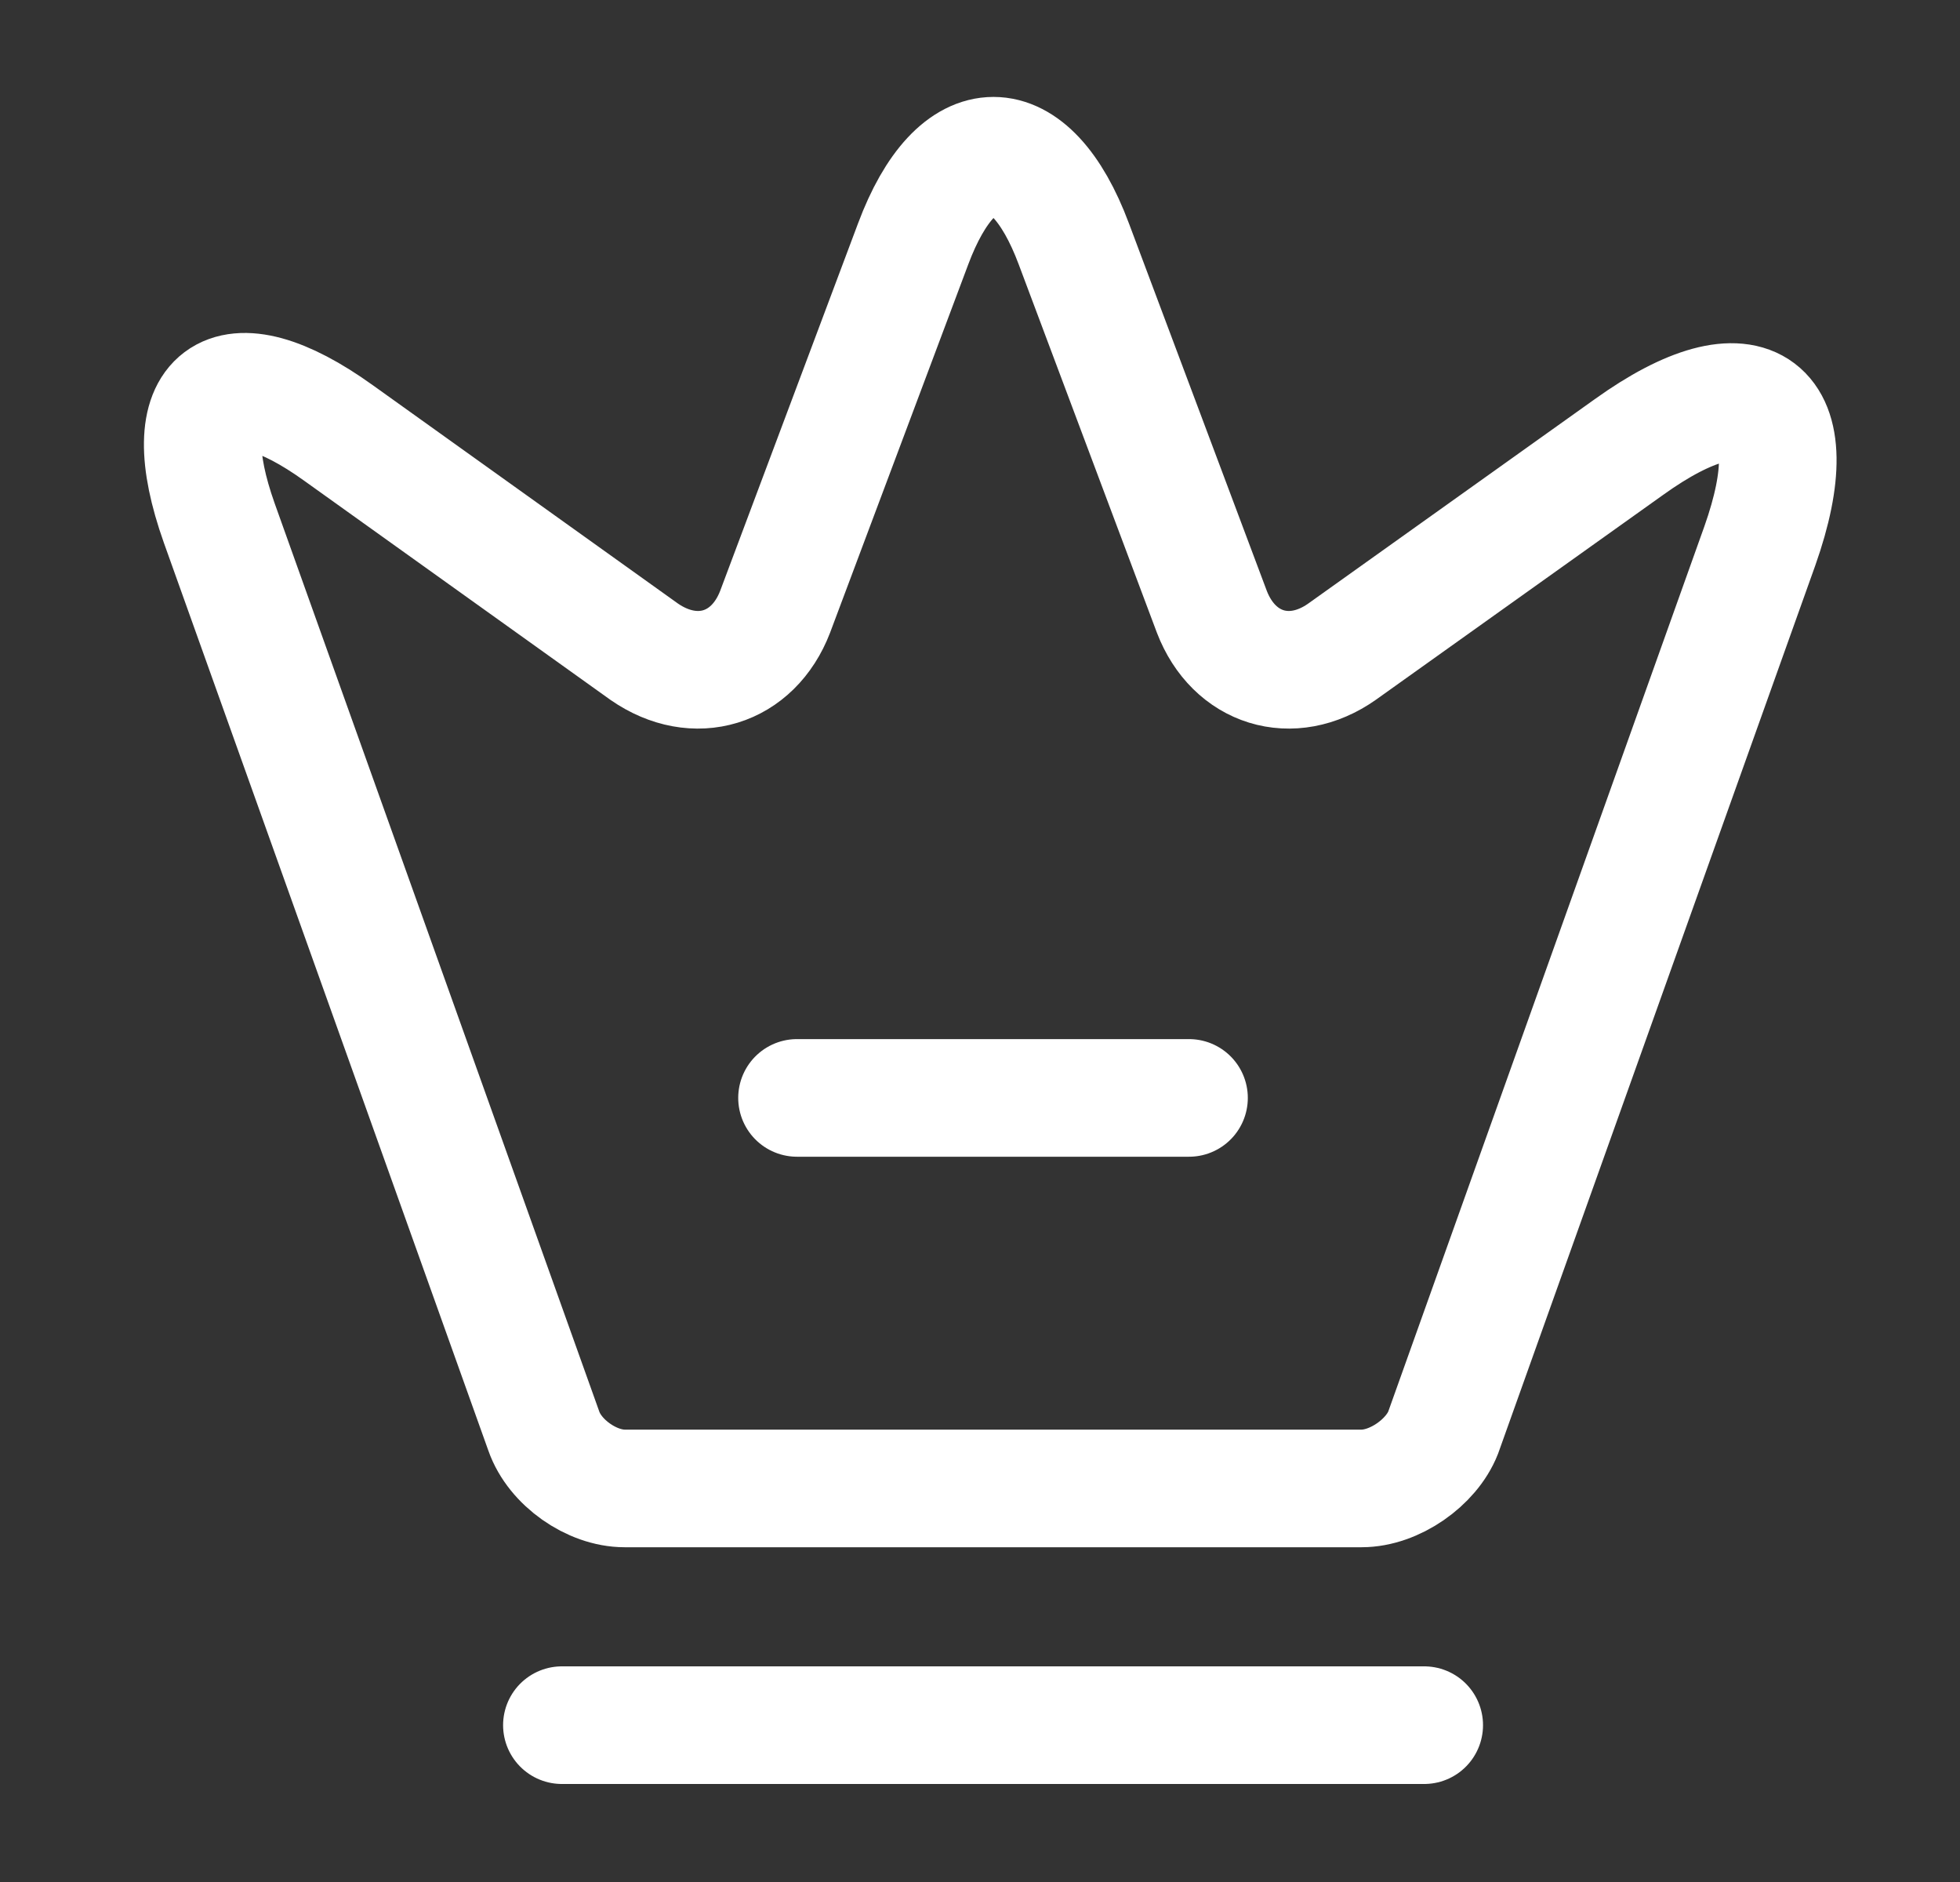 <svg width="25" height="24" viewBox="0 0 25 24" fill="none" xmlns="http://www.w3.org/2000/svg">
<rect x="0" y="0" width="25" height="24" fill="#333333" stroke="none"/>
<g id="vuesax/linear/crown">
<g id="crown">
<path id="Vector" d="M17.367 18.981H7.967C7.547 18.981 7.077 18.651 6.937 18.251L2.797 6.671C2.207 5.011 2.897 4.501 4.317 5.521L8.217 8.311C8.867 8.761 9.607 8.531 9.887 7.801L11.647 3.111C12.207 1.611 13.137 1.611 13.697 3.111L15.457 7.801C15.737 8.531 16.477 8.761 17.117 8.311L20.777 5.701C22.337 4.581 23.087 5.151 22.447 6.961L18.407 18.271C18.257 18.651 17.787 18.981 17.367 18.981Z" stroke="white" stroke-width="1.5" stroke-linecap="round" stroke-linejoin="round"/>
<path id="Vector_2" d="M7.167 22H18.166" stroke="white" stroke-width="1.5" stroke-linecap="round" stroke-linejoin="round"/>
<path id="Vector_3" d="M10.166 14.001H15.166" stroke="white" stroke-width="1.5" stroke-linecap="round" stroke-linejoin="round"/>
</g>
</g>
</svg>

